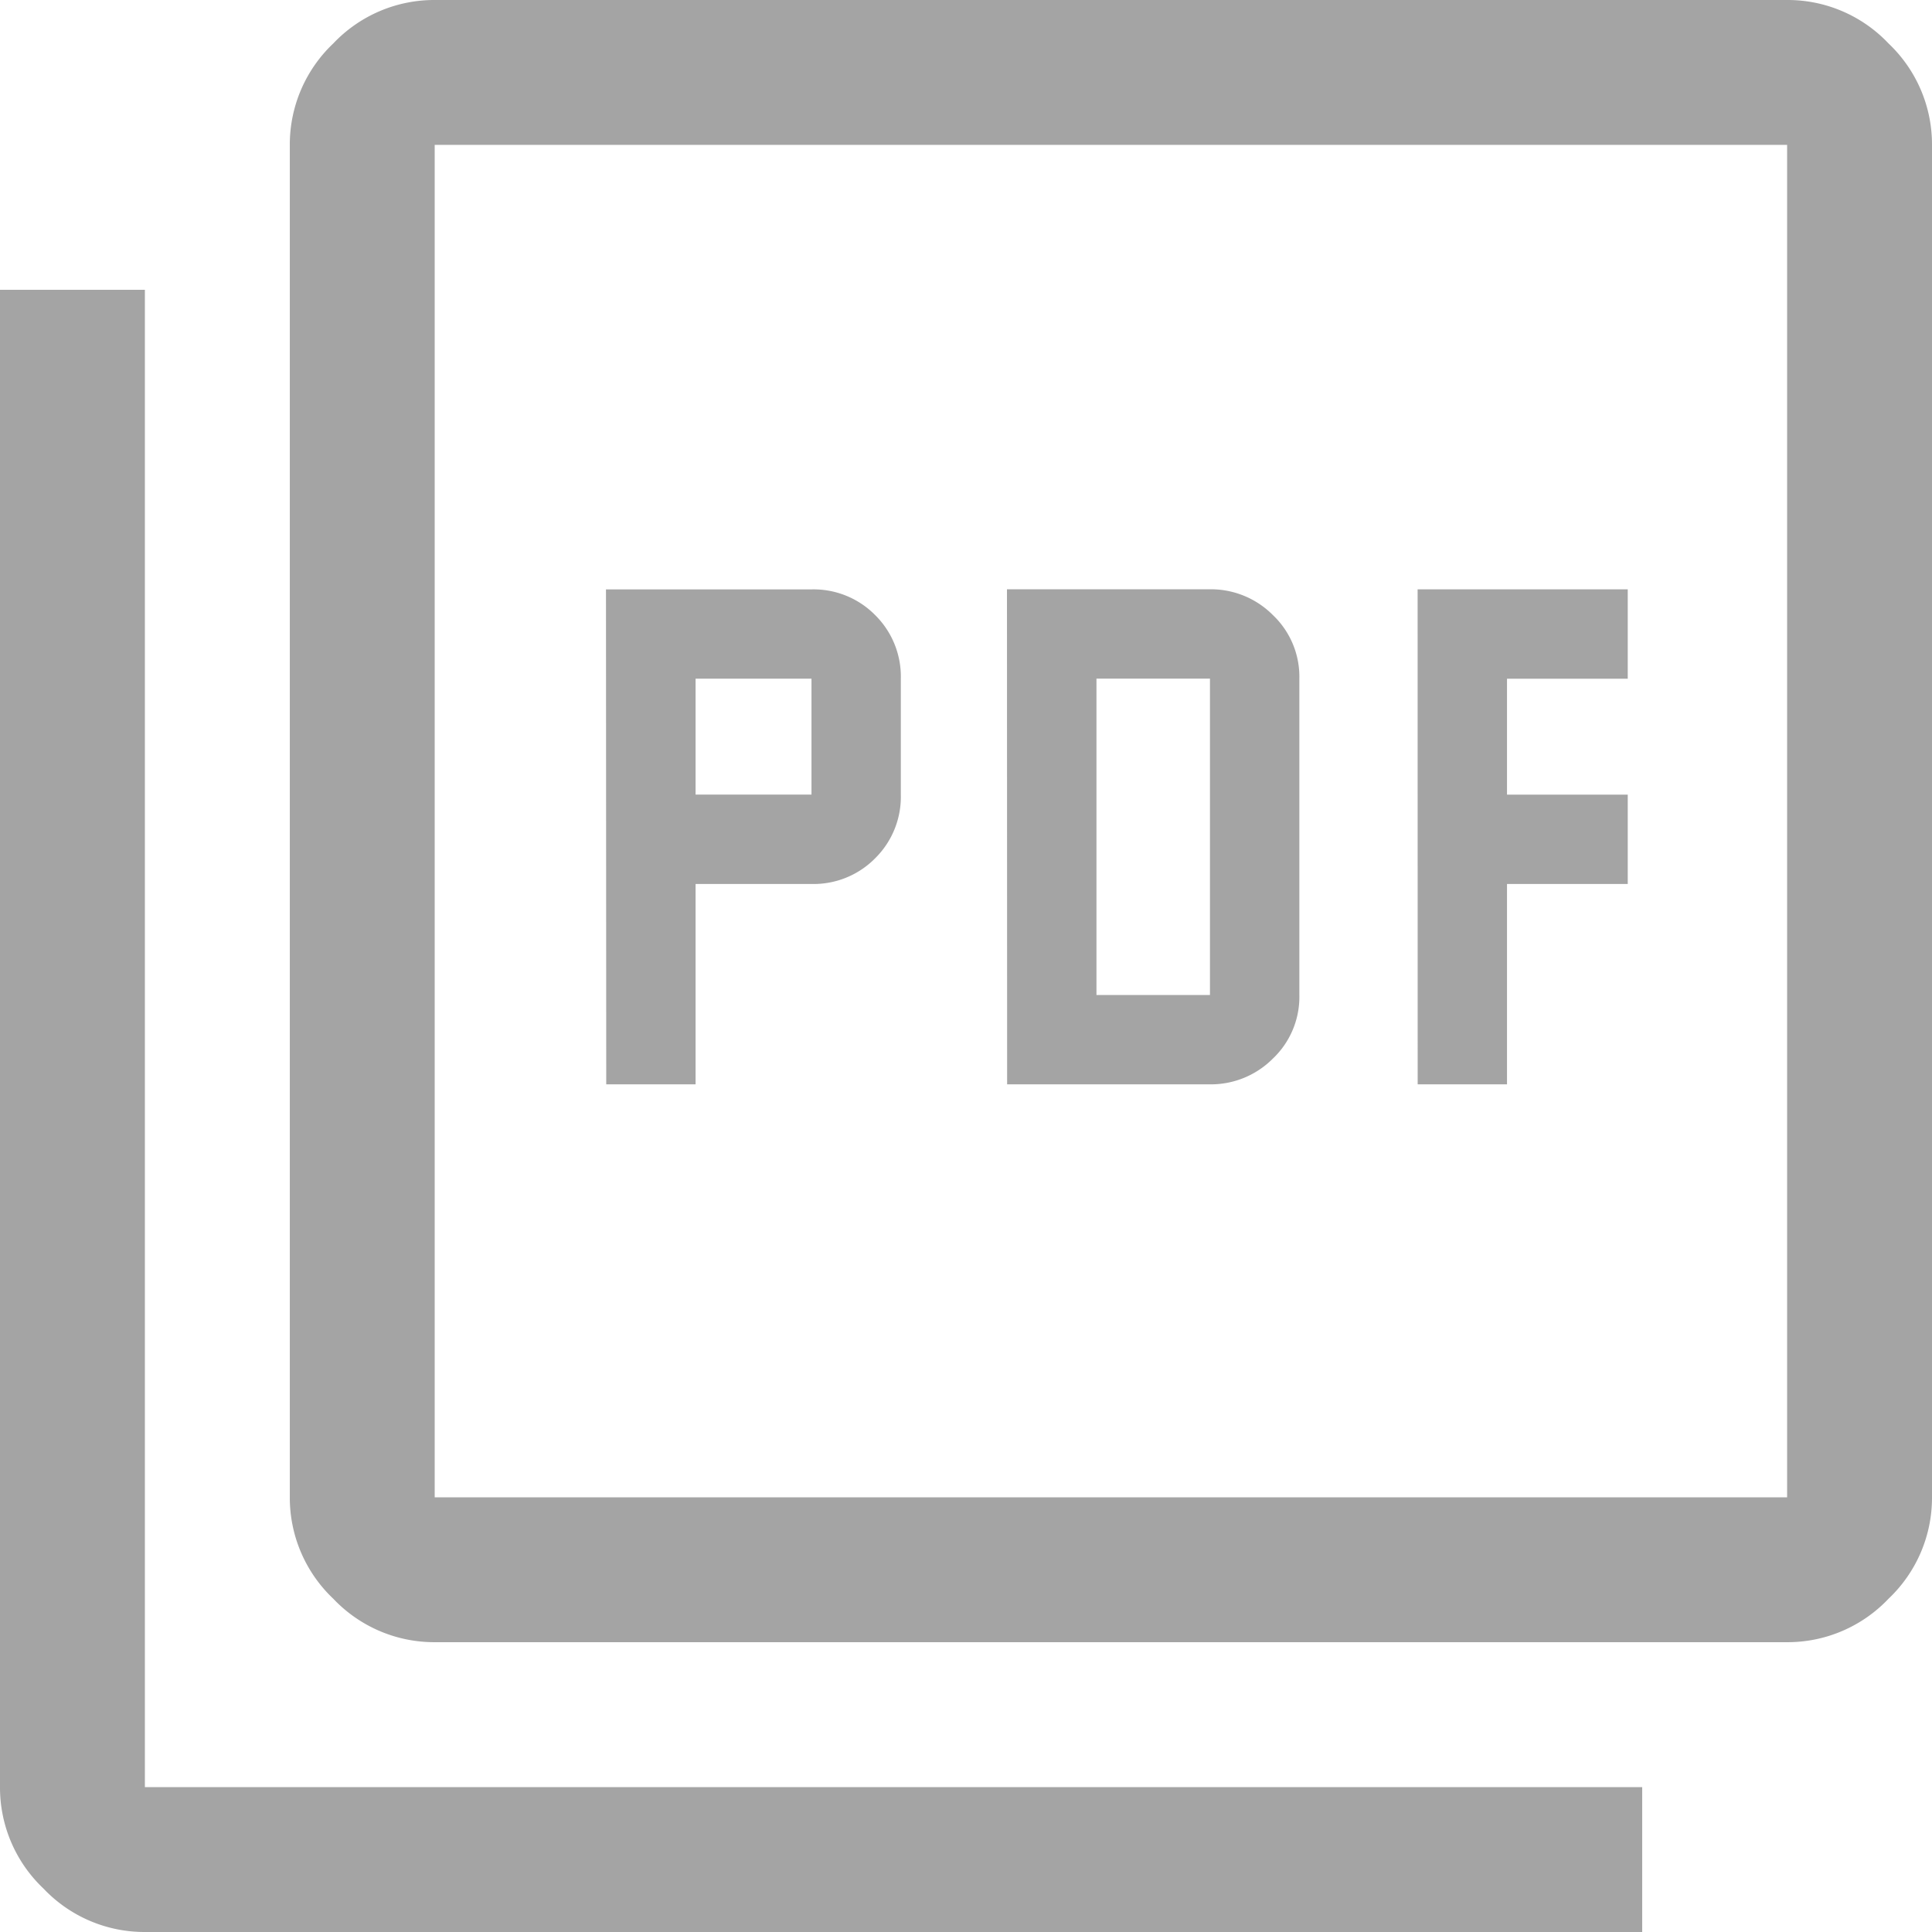 <svg xmlns="http://www.w3.org/2000/svg" width="37.605" height="37.605" viewBox="0 0 37.605 37.605">
  <path id="grey-pdf" d="M91.8-858.894h1.739v-3.9h2.256a1.682,1.682,0,0,0,1.239-.5,1.682,1.682,0,0,0,.5-1.239v-2.256a1.683,1.683,0,0,0-.5-1.239,1.683,1.683,0,0,0-1.239-.5h-4Zm1.739-5.64v-2.256h2.256v2.256Zm6.064,5.64h3.949a1.7,1.7,0,0,0,1.222-.5,1.655,1.655,0,0,0,.517-1.239v-6.158a1.655,1.655,0,0,0-.517-1.239,1.7,1.7,0,0,0-1.222-.5H99.6Zm1.739-1.739v-6.158h2.209v6.158Zm6.252,1.739h1.739v-3.9h2.35v-1.739h-2.35v-2.256h2.35v-1.74h-4.09ZM88.461-848.036a2.706,2.706,0,0,1-1.974-.846,2.706,2.706,0,0,1-.846-1.974V-877.18a2.707,2.707,0,0,1,.846-1.974A2.705,2.705,0,0,1,88.461-880h26.324a2.7,2.7,0,0,1,1.974.846,2.707,2.707,0,0,1,.846,1.974v26.324a2.706,2.706,0,0,1-.846,1.974,2.706,2.706,0,0,1-1.974.846Zm0-2.82h26.324V-877.18H88.461Zm-5.641,8.461a2.706,2.706,0,0,1-1.974-.846A2.705,2.705,0,0,1,80-845.215v-29.144h2.82v29.144h29.144v2.82Zm5.641-34.785v0Z" transform="translate(-80 880)" fill="#a4a4a4"/>
</svg>
